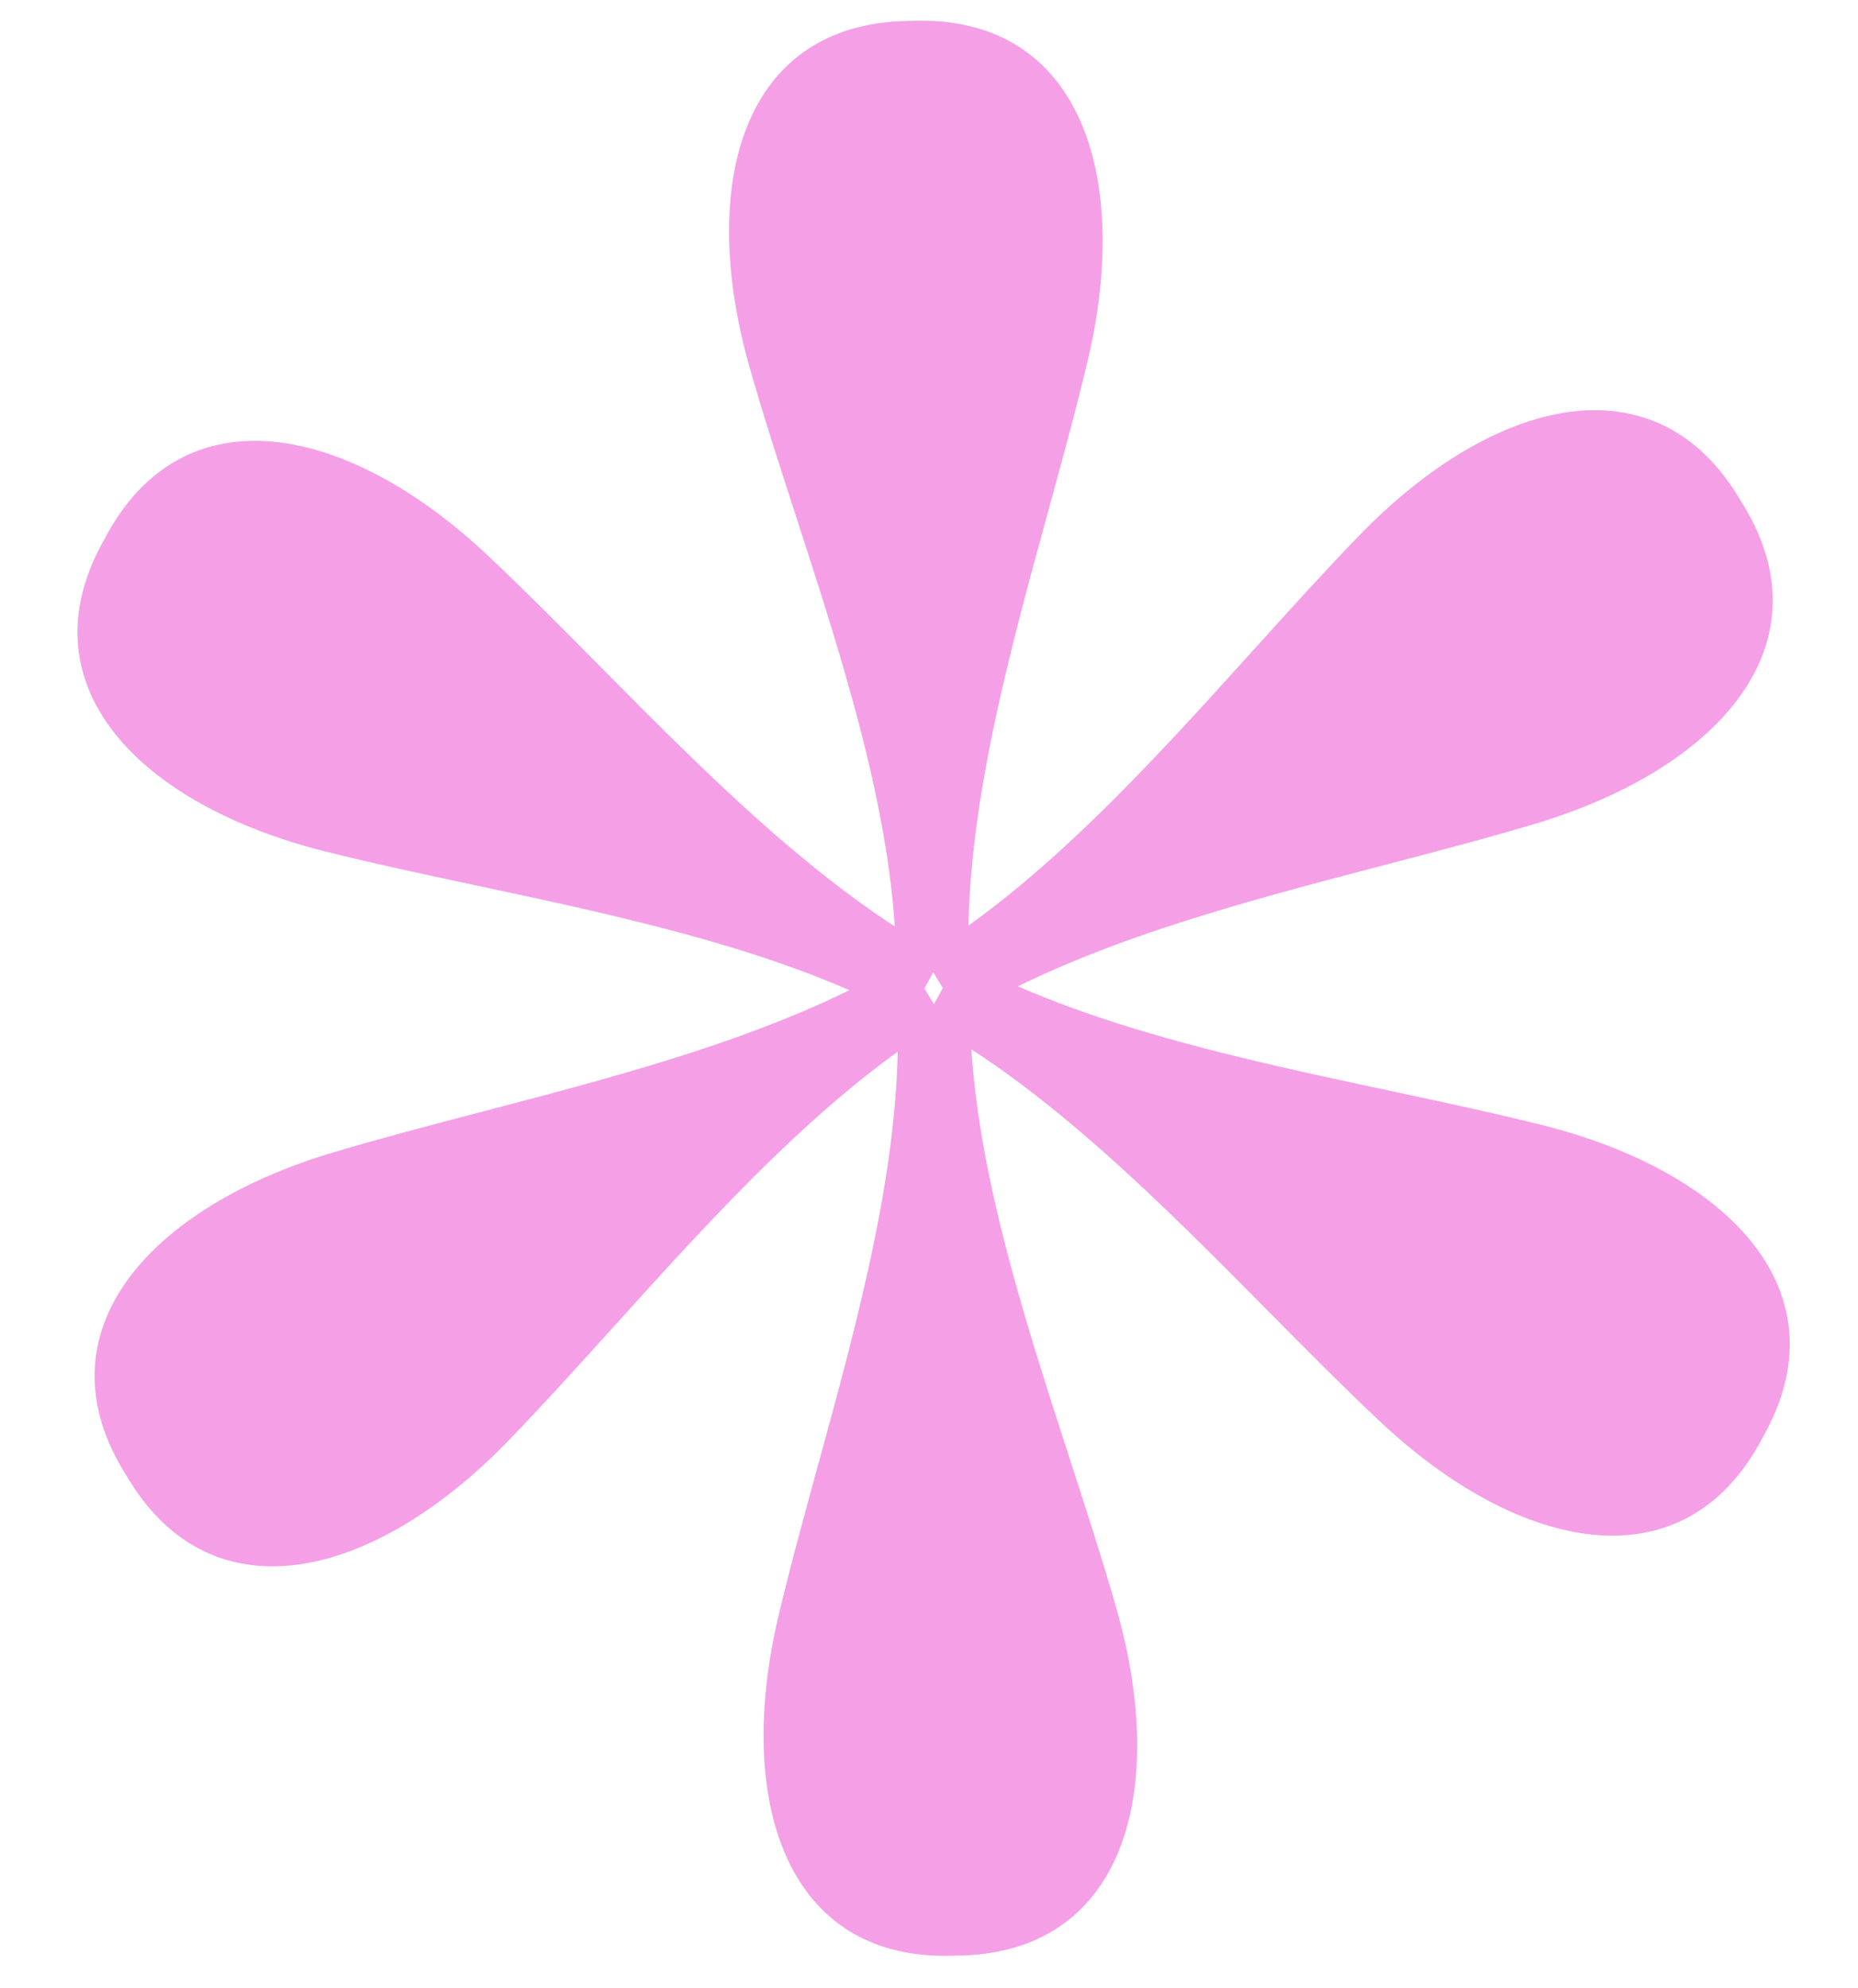<?xml version="1.0" encoding="UTF-8"?> <svg xmlns="http://www.w3.org/2000/svg" width="114" height="122" viewBox="0 0 114 122" fill="none"> <path d="M55.89 1.283C45.527 1.335 42.784 11.309 46.007 22.589C46.845 25.522 47.836 28.579 48.849 31.703C51.73 40.592 54.785 50.016 54.983 58.633L59.426 58.531C59.229 49.914 61.848 40.36 64.319 31.349C65.187 28.182 66.037 25.083 66.74 22.114C69.442 10.699 66.245 0.861 55.89 1.283Z" fill="#F59FE7"></path> <path d="M106.82 30.747C101.592 21.809 91.573 24.423 83.405 32.85C81.281 35.042 79.125 37.428 76.923 39.866C70.657 46.803 64.014 54.157 56.641 58.637L58.951 62.43C66.324 57.95 75.917 55.439 84.965 53.071C88.145 52.239 91.258 51.424 94.183 50.548C105.432 47.178 112.362 39.493 106.82 30.747Z" fill="#F59FE7"></path> <path d="M6.431 33.043C1.295 42.034 8.571 49.394 19.963 52.245C22.925 52.987 26.072 53.658 29.286 54.344C38.434 56.296 48.132 58.366 55.702 62.503L57.836 58.609C50.266 54.471 43.292 47.428 36.714 40.785C34.403 38.451 32.14 36.166 29.918 34.074C21.372 26.029 11.243 23.876 6.431 33.043Z" fill="#F59FE7"></path> <path d="M58.614 119.994C48.259 120.415 45.062 110.577 47.764 99.162C48.467 96.194 49.317 93.094 50.185 89.927C52.656 80.916 55.276 71.363 55.078 62.746L59.522 62.644C59.719 71.261 62.774 80.685 65.656 89.573C66.668 92.697 67.659 95.755 68.497 98.688C71.721 109.967 68.977 119.941 58.614 119.994Z" fill="#F59FE7"></path> <path d="M108.136 88.231C103.324 97.399 93.196 95.246 84.65 87.2C82.427 85.108 80.165 82.823 77.853 80.489C71.275 73.846 64.302 66.803 56.731 62.666L58.865 58.771C66.436 62.908 76.134 64.978 85.281 66.93C88.496 67.616 91.642 68.287 94.605 69.029C105.996 71.881 113.272 79.24 108.136 88.231Z" fill="#F59FE7"></path> <path d="M7.751 90.529C2.208 81.783 9.139 74.098 20.388 70.728C23.313 69.852 26.425 69.037 29.605 68.205C38.654 65.837 48.247 63.325 55.619 58.846L57.929 62.639C50.557 67.119 43.913 74.473 37.647 81.41C35.445 83.847 33.29 86.234 31.166 88.425C22.997 96.853 12.978 99.467 7.751 90.529Z" fill="#F59FE7"></path> <ellipse cx="3.517" cy="3.513" rx="3.517" ry="3.513" transform="matrix(1 -0.023 0.023 1 53.345 35.57)" fill="#F59FE7"></ellipse> </svg> 